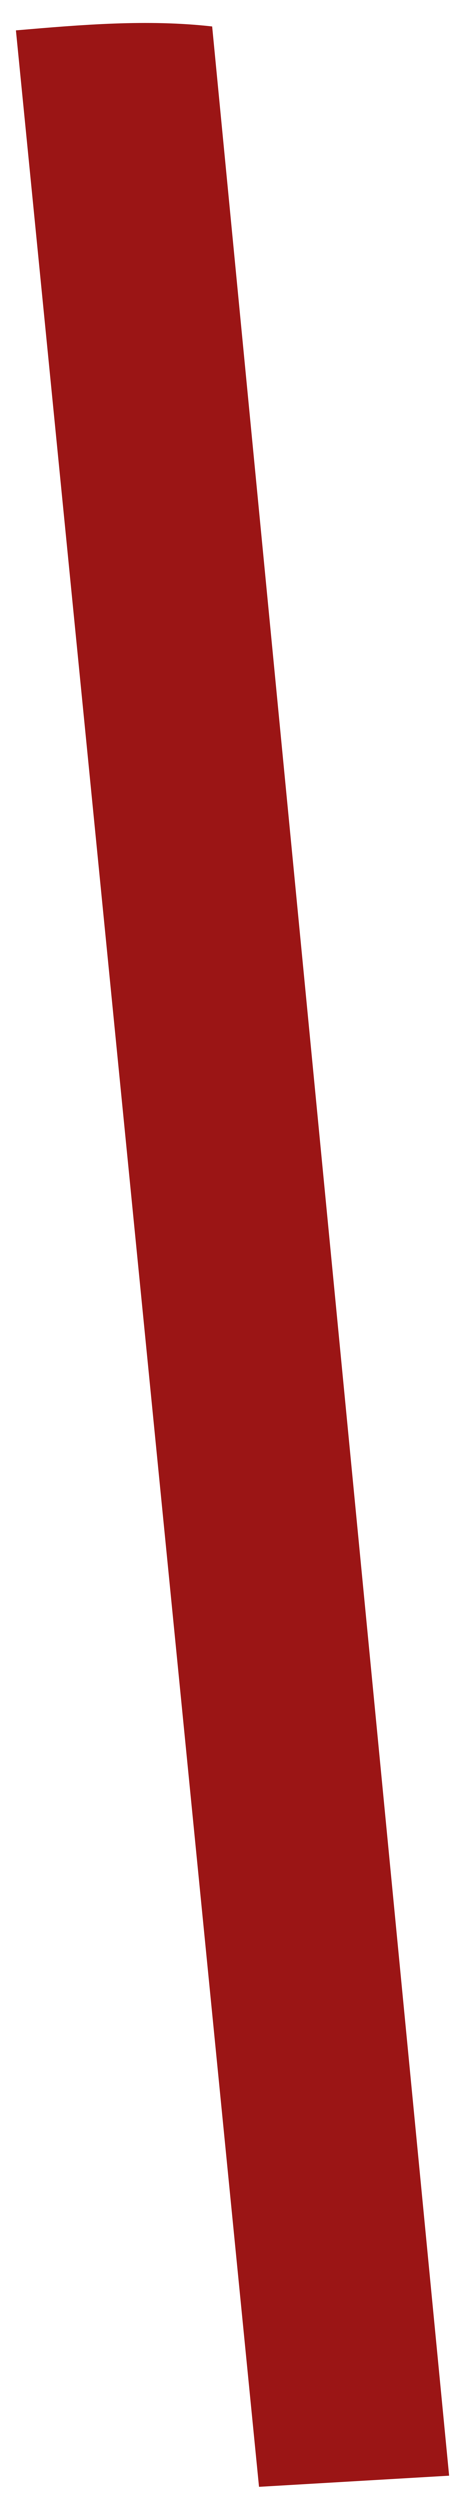 <?xml version="1.0" encoding="UTF-8"?> <svg xmlns="http://www.w3.org/2000/svg" width="9" height="48" viewBox="0 0 9 48" fill="none"> <path d="M0.306 0.583L4.981 47.746L8.637 47.532L4.08 0.508C2.831 0.367 1.568 0.475 0.306 0.583Z" fill="#9B1515"></path> </svg> 